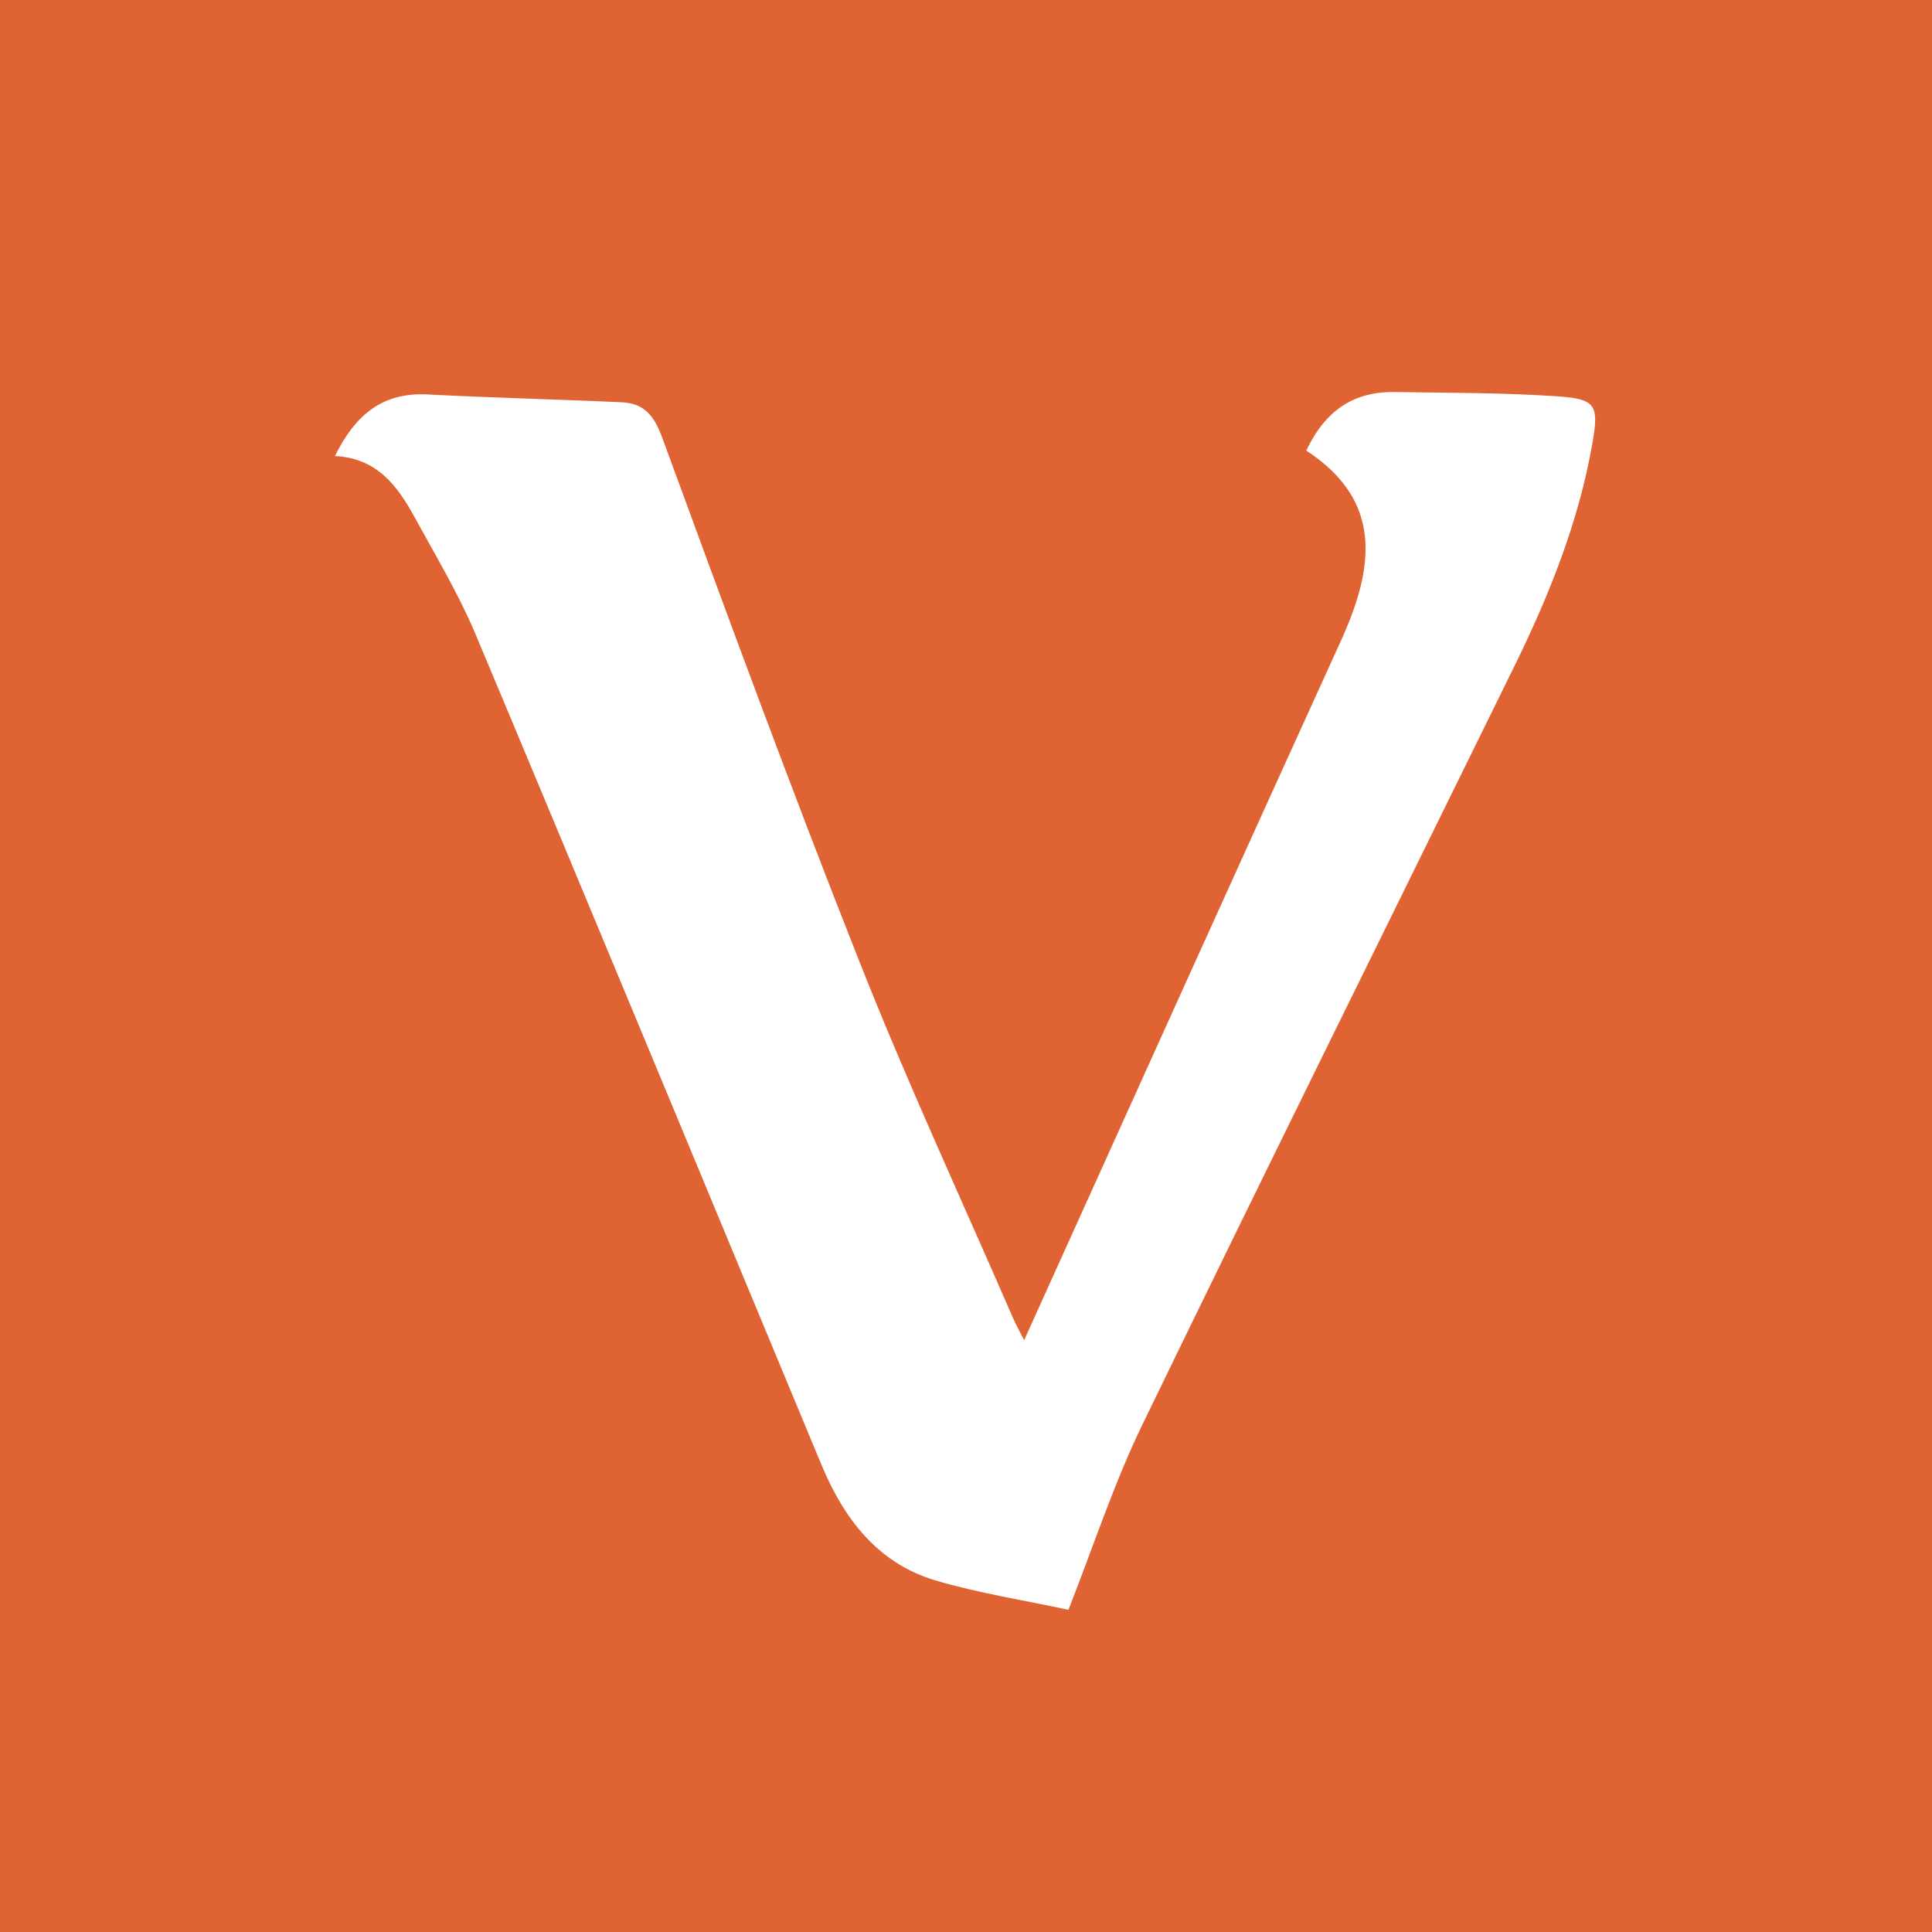 <?xml version="1.0" encoding="UTF-8"?>
<svg data-bbox="0 0 96 96" viewBox="0 0 96 96" xmlns="http://www.w3.org/2000/svg" data-type="color">
    <g>
        <path fill="#e06433" d="M96 0v96H0V0z" data-color="1"/>
        <path d="M16.64 22.67c1.01-2.07 2.38-3.19 4.62-3.07 3.22.17 6.44.24 9.65.39 1.1.05 1.6.67 2 1.77 3.19 8.7 6.38 17.4 9.79 26.01 2.35 5.95 5.05 11.77 7.6 17.64.19.44.43.87.59 1.18C56.13 55 61.36 43.41 66.63 31.84c1.63-3.59 2.14-6.93-1.72-9.45.92-1.96 2.33-2.94 4.37-2.91 2.69.04 5.38.03 8.06.21 1.98.13 2.12.43 1.78 2.37-.68 3.87-2.13 7.49-3.85 11-6.18 12.59-12.41 25.15-18.52 37.76-1.4 2.89-2.4 5.97-3.66 9.17-2.18-.47-4.44-.82-6.61-1.46-2.88-.86-4.55-3.08-5.66-5.74-5.73-13.77-11.43-27.55-17.2-41.3-.85-2.01-1.99-3.91-3.04-5.83-.84-1.53-1.86-2.9-3.94-3Z" fill="#ffffff" data-color="2"/>
    </g>
</svg>
